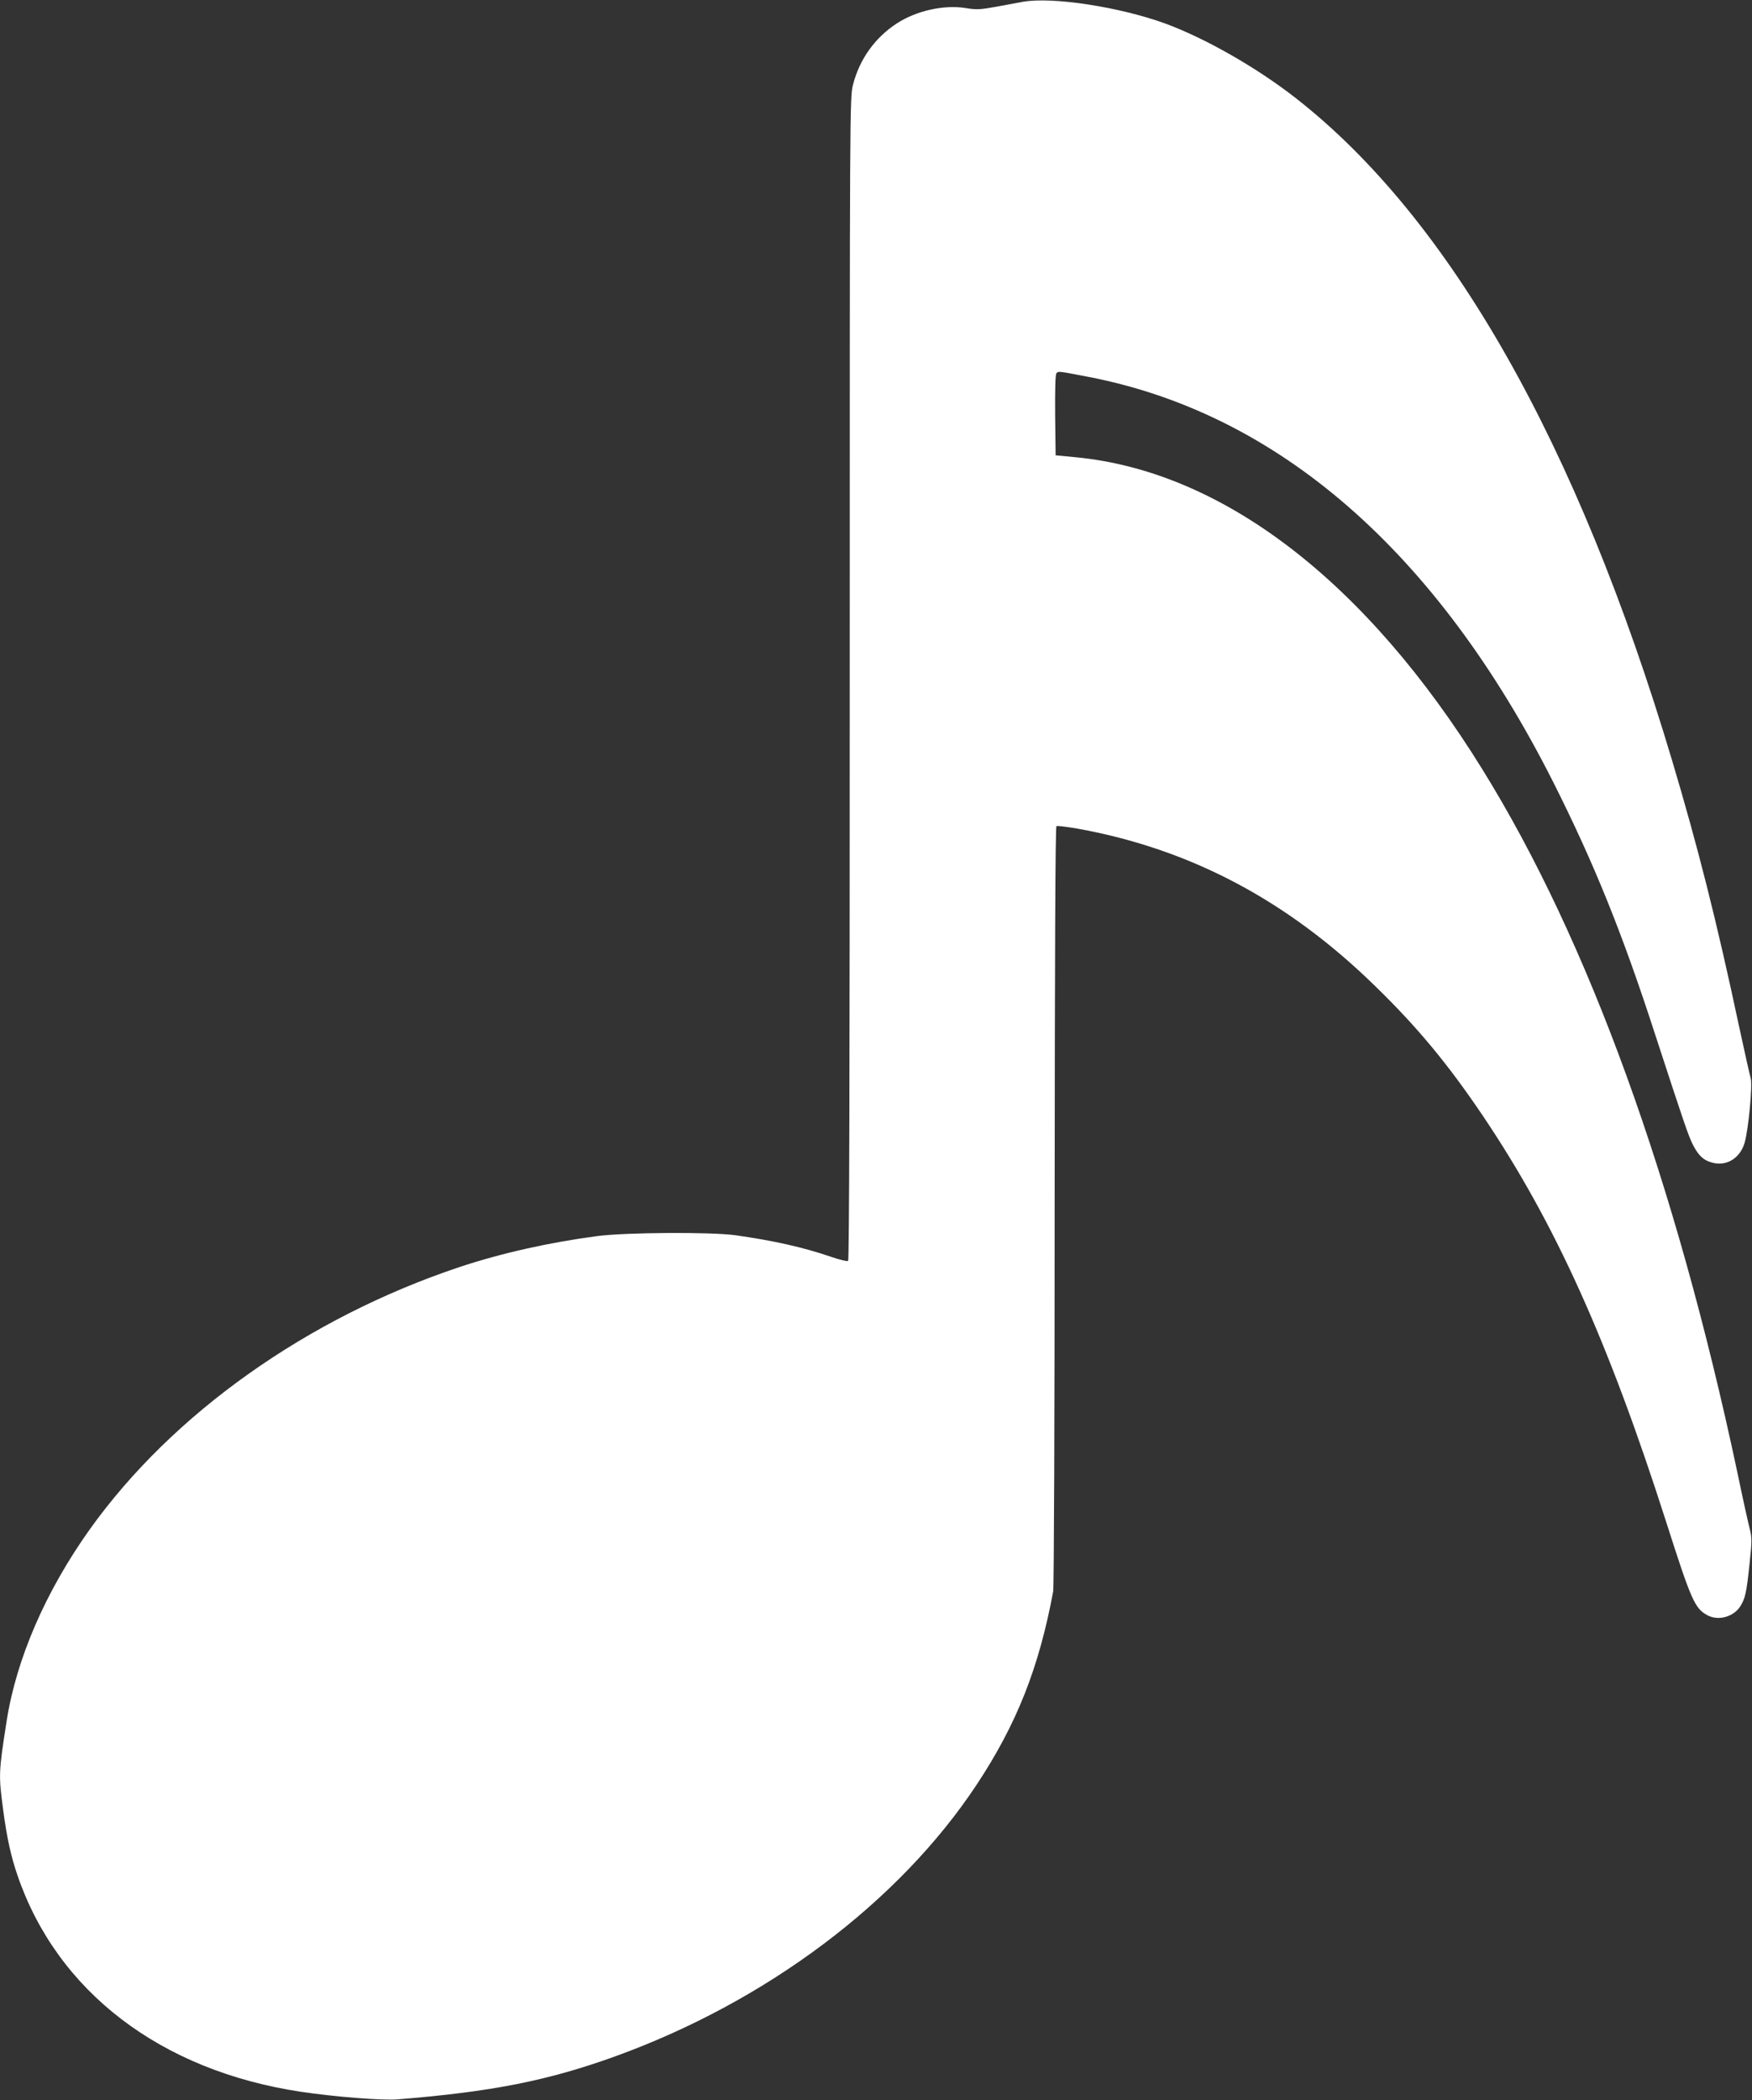 <?xml version="1.0" standalone="no"?>
<!DOCTYPE svg PUBLIC "-//W3C//DTD SVG 20010904//EN"
 "http://www.w3.org/TR/2001/REC-SVG-20010904/DTD/svg10.dtd">
<svg version="1.0" xmlns="http://www.w3.org/2000/svg"
 width="1068pt" height="1280pt" viewBox="0 0 1068 1280"
 preserveAspectRatio="xMidYMid meet">
<rect x="0" y="0" width="1068" height="1280" fill="#333333" stroke="none"/>
<g transform="translate(0,1280) scale(0.1,-0.1)"
fill="#ffffff" stroke="none">
<path d="M6235 12789 c-27 -5 -101 -19 -162 -30 -99 -18 -121 -19 -187 -8
-132 21 -299 -16 -418 -93 -134 -87 -228 -218 -268 -374 -20 -76 -20 -127 -20
-3620 0 -2413 -3 -3545 -10 -3549 -6 -4 -50 7 -98 23 -173 60 -357 101 -592
134 -149 20 -659 17 -835 -5 -296 -39 -587 -104 -846 -190 -926 -310 -1747
-892 -2251 -1597 -269 -377 -447 -787 -507 -1166 -50 -319 -50 -333 -21 -550
22 -165 47 -278 86 -392 242 -710 874 -1193 1730 -1321 201 -30 497 -54 588
-46 574 46 916 114 1326 262 925 335 1732 942 2205 1658 243 368 378 709 465
1175 5 25 9 1083 9 2352 1 1499 4 2309 11 2313 5 3 63 -4 127 -15 689 -124
1282 -438 1816 -960 259 -252 444 -476 656 -790 440 -653 763 -1368 1116
-2470 156 -488 176 -534 256 -576 67 -34 159 -7 199 58 29 47 37 84 55 256 15
141 15 159 1 215 -9 34 -43 188 -75 342 -378 1781 -907 3241 -1554 4285 -709
1146 -1582 1816 -2477 1903 l-125 12 -3 244 c-1 155 1 248 8 256 11 14 13 13
190 -21 1161 -222 2131 -1067 2840 -2474 247 -491 420 -918 621 -1539 177
-542 203 -620 232 -674 34 -65 66 -92 123 -105 84 -19 163 33 189 123 24 84
49 352 37 394 -6 20 -38 164 -72 321 -135 635 -251 1093 -407 1615 -577 1934
-1356 3304 -2294 4037 -238 186 -550 364 -794 454 -279 102 -691 165 -870 133z"/>
</g>
</svg>
